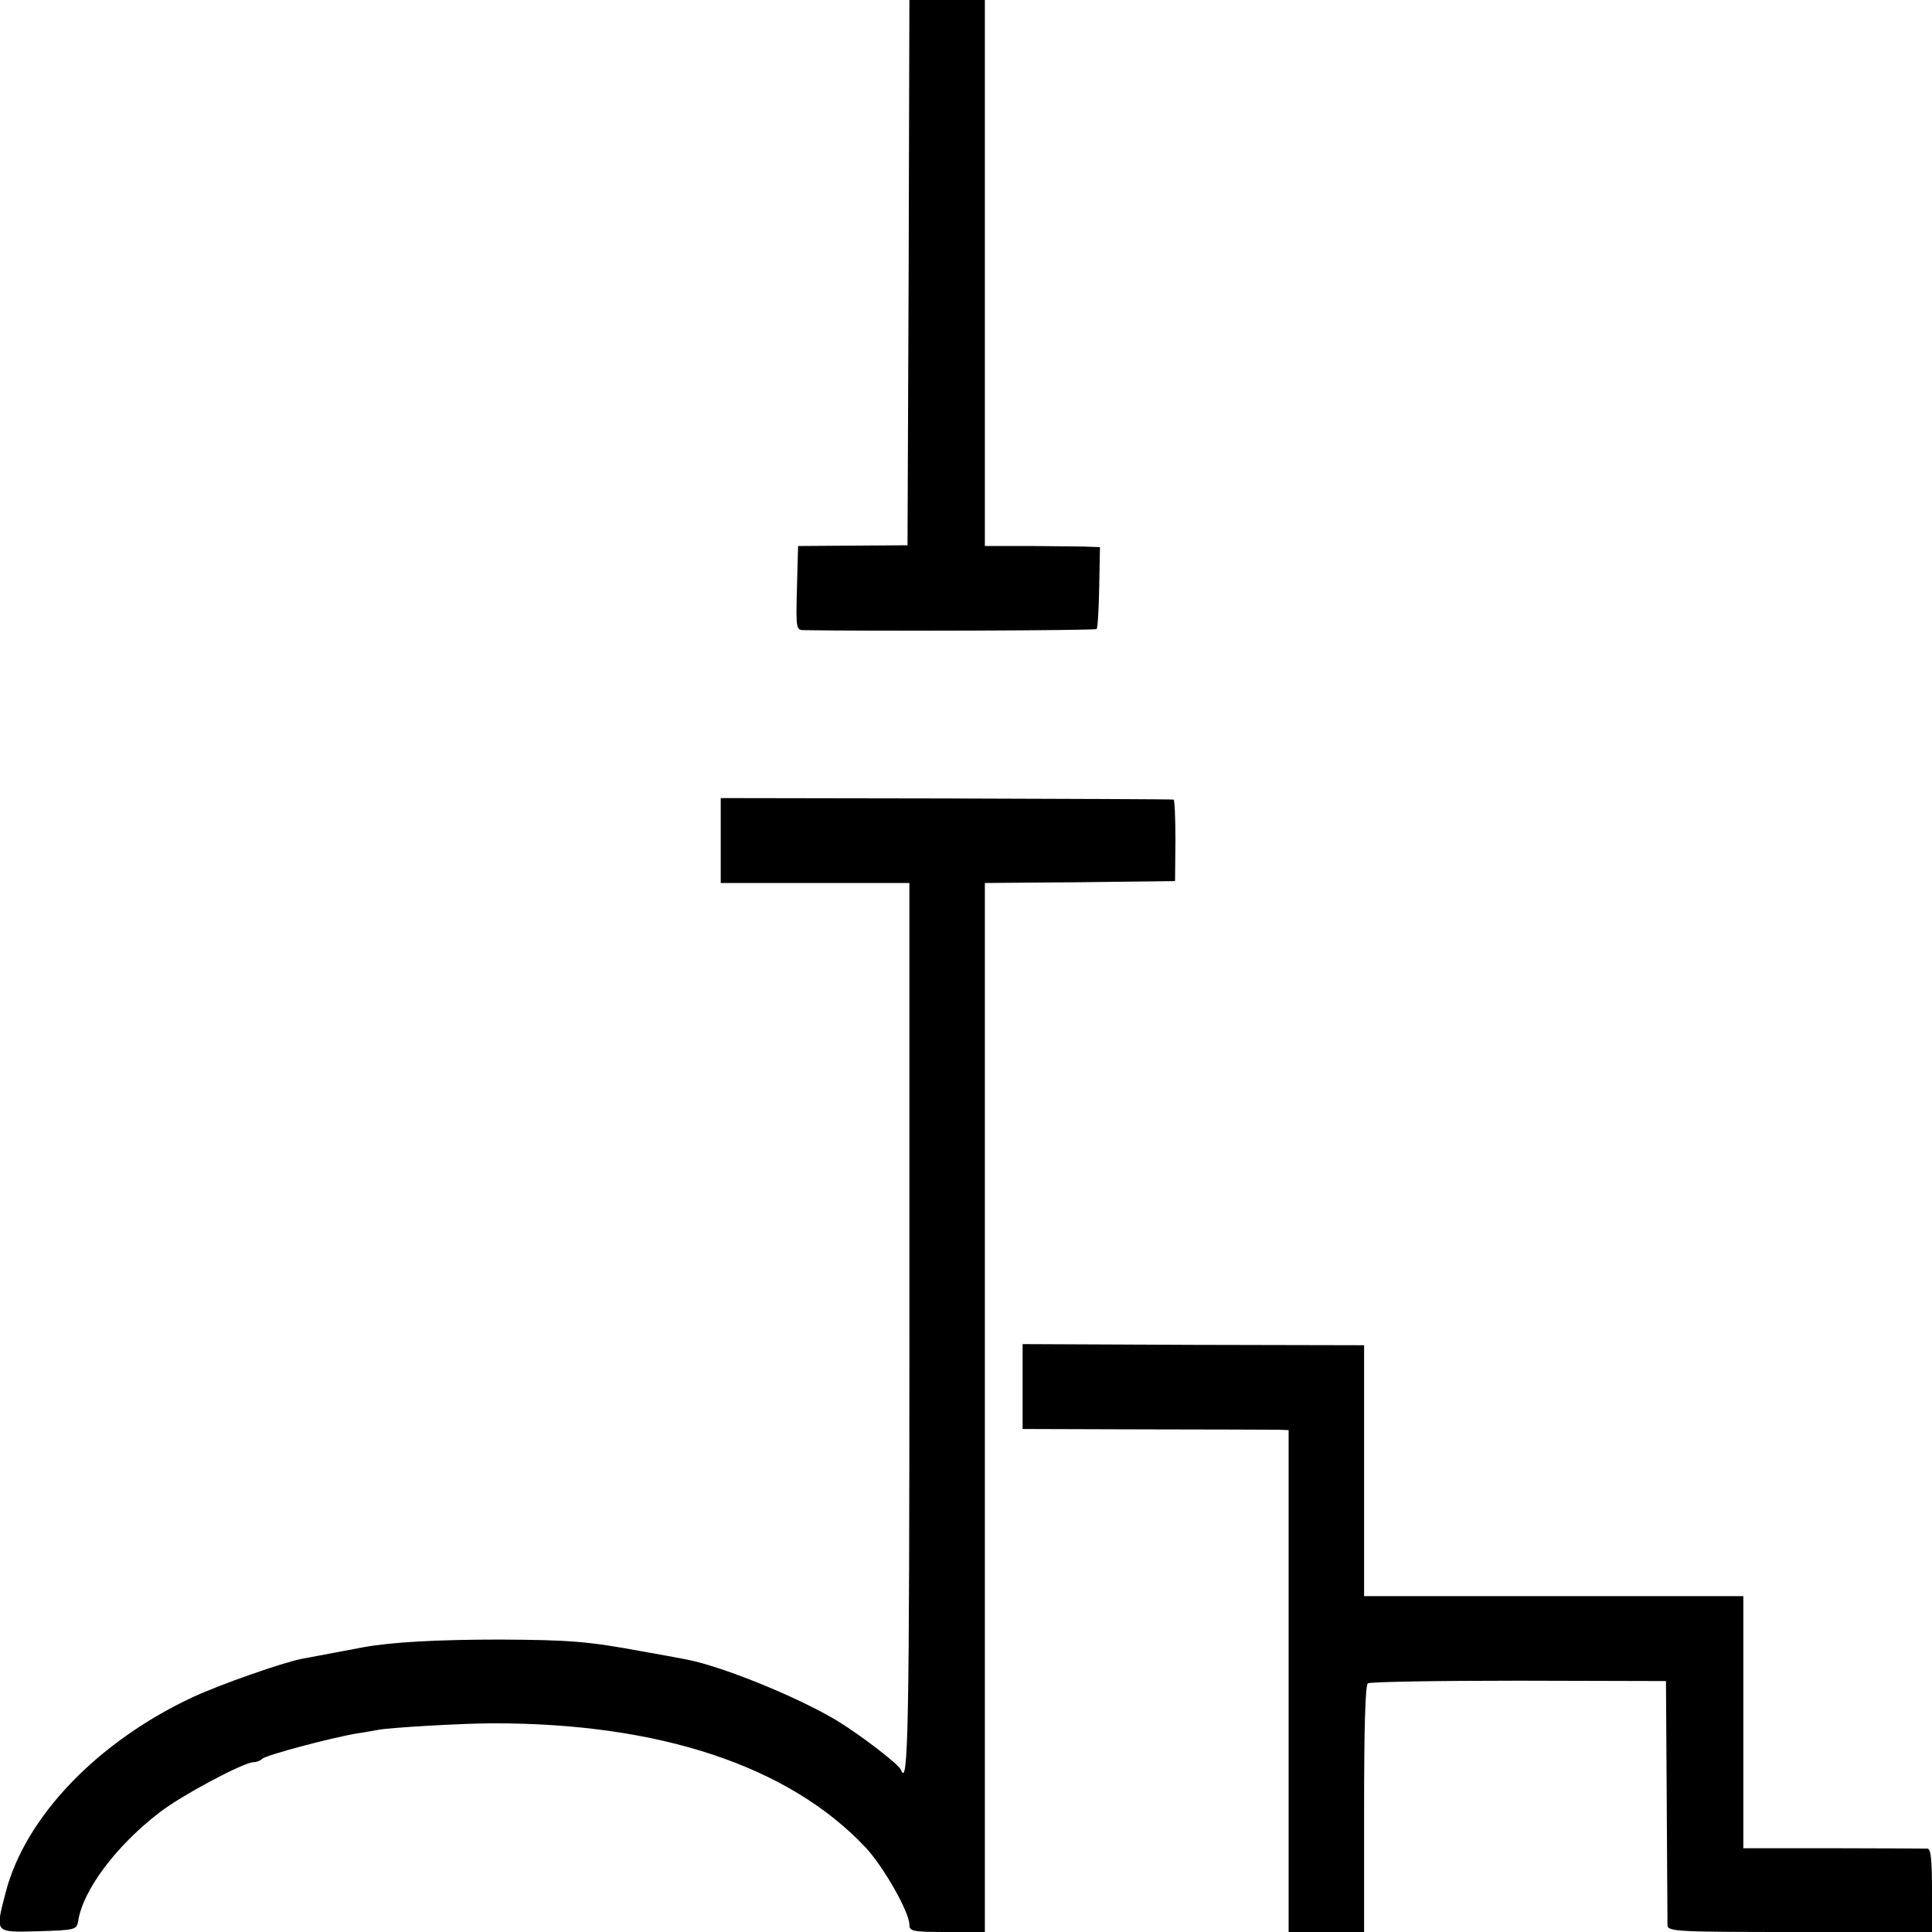 <?xml version="1.0" standalone="no"?>
<!DOCTYPE svg PUBLIC "-//W3C//DTD SVG 20010904//EN"
 "http://www.w3.org/TR/2001/REC-SVG-20010904/DTD/svg10.dtd">
<svg version="1.0" xmlns="http://www.w3.org/2000/svg"
 width="512pt" height="512pt" viewBox="0 0 512 512"
 preserveAspectRatio="xMidYMid meet">
<g transform="translate(0,512) scale(0.1,-0.1)"
fill="#000000" stroke="none">
<path d="M2408 4398 l-3 -723 -145 -1 -145 -1 -3 -111 c-3 -111 -2 -112 20
-112 177 -3 771 -1 774 3 3 2 6 52 7 111 l2 106 -25 1 c-14 1 -82 1 -152 2
l-128 0 0 723 0 724 -100 0 -100 0 -2 -722z"/>
<path d="M1910 2893 l0 -113 250 0 250 0 0 -1180 c0 -1052 -3 -1221 -22 -1171
-5 15 -110 95 -173 133 -108 64 -309 145 -400 161 -16 3 -68 13 -115 21 -141
26 -188 30 -375 31 -167 0 -287 -7 -360 -20 -30 -6 -118 -22 -165 -31 -51 -10
-217 -68 -290 -102 -252 -118 -443 -317 -495 -517 -28 -109 -31 -106 87 -103
97 3 101 4 105 26 12 82 100 200 216 289 58 45 223 133 249 133 8 0 18 4 23 9
10 10 184 56 250 67 21 3 47 8 59 10 33 6 223 17 301 17 443 1 785 -113 988
-328 48 -51 117 -172 117 -206 0 -17 9 -19 100 -19 l100 0 0 1390 0 1390 252
2 252 3 1 108 c0 59 -2 108 -5 108 -3 1 -274 2 -602 3 l-598 1 0 -112z"/>
<path d="M2710 1445 l0 -112 328 -1 c180 0 338 -1 352 -1 l25 -1 0 -665 0
-665 100 0 100 0 0 326 c0 210 3 328 10 333 5 4 186 7 400 7 l390 -1 2 -315
c1 -173 2 -323 2 -332 1 -17 25 -18 351 -18 l350 0 0 110 c0 81 -3 110 -12
111 -7 0 -120 1 -250 1 l-238 0 0 334 0 334 -503 0 -502 0 0 333 0 332 -453 1
-452 2 0 -113z"/>
</g>
</svg>
